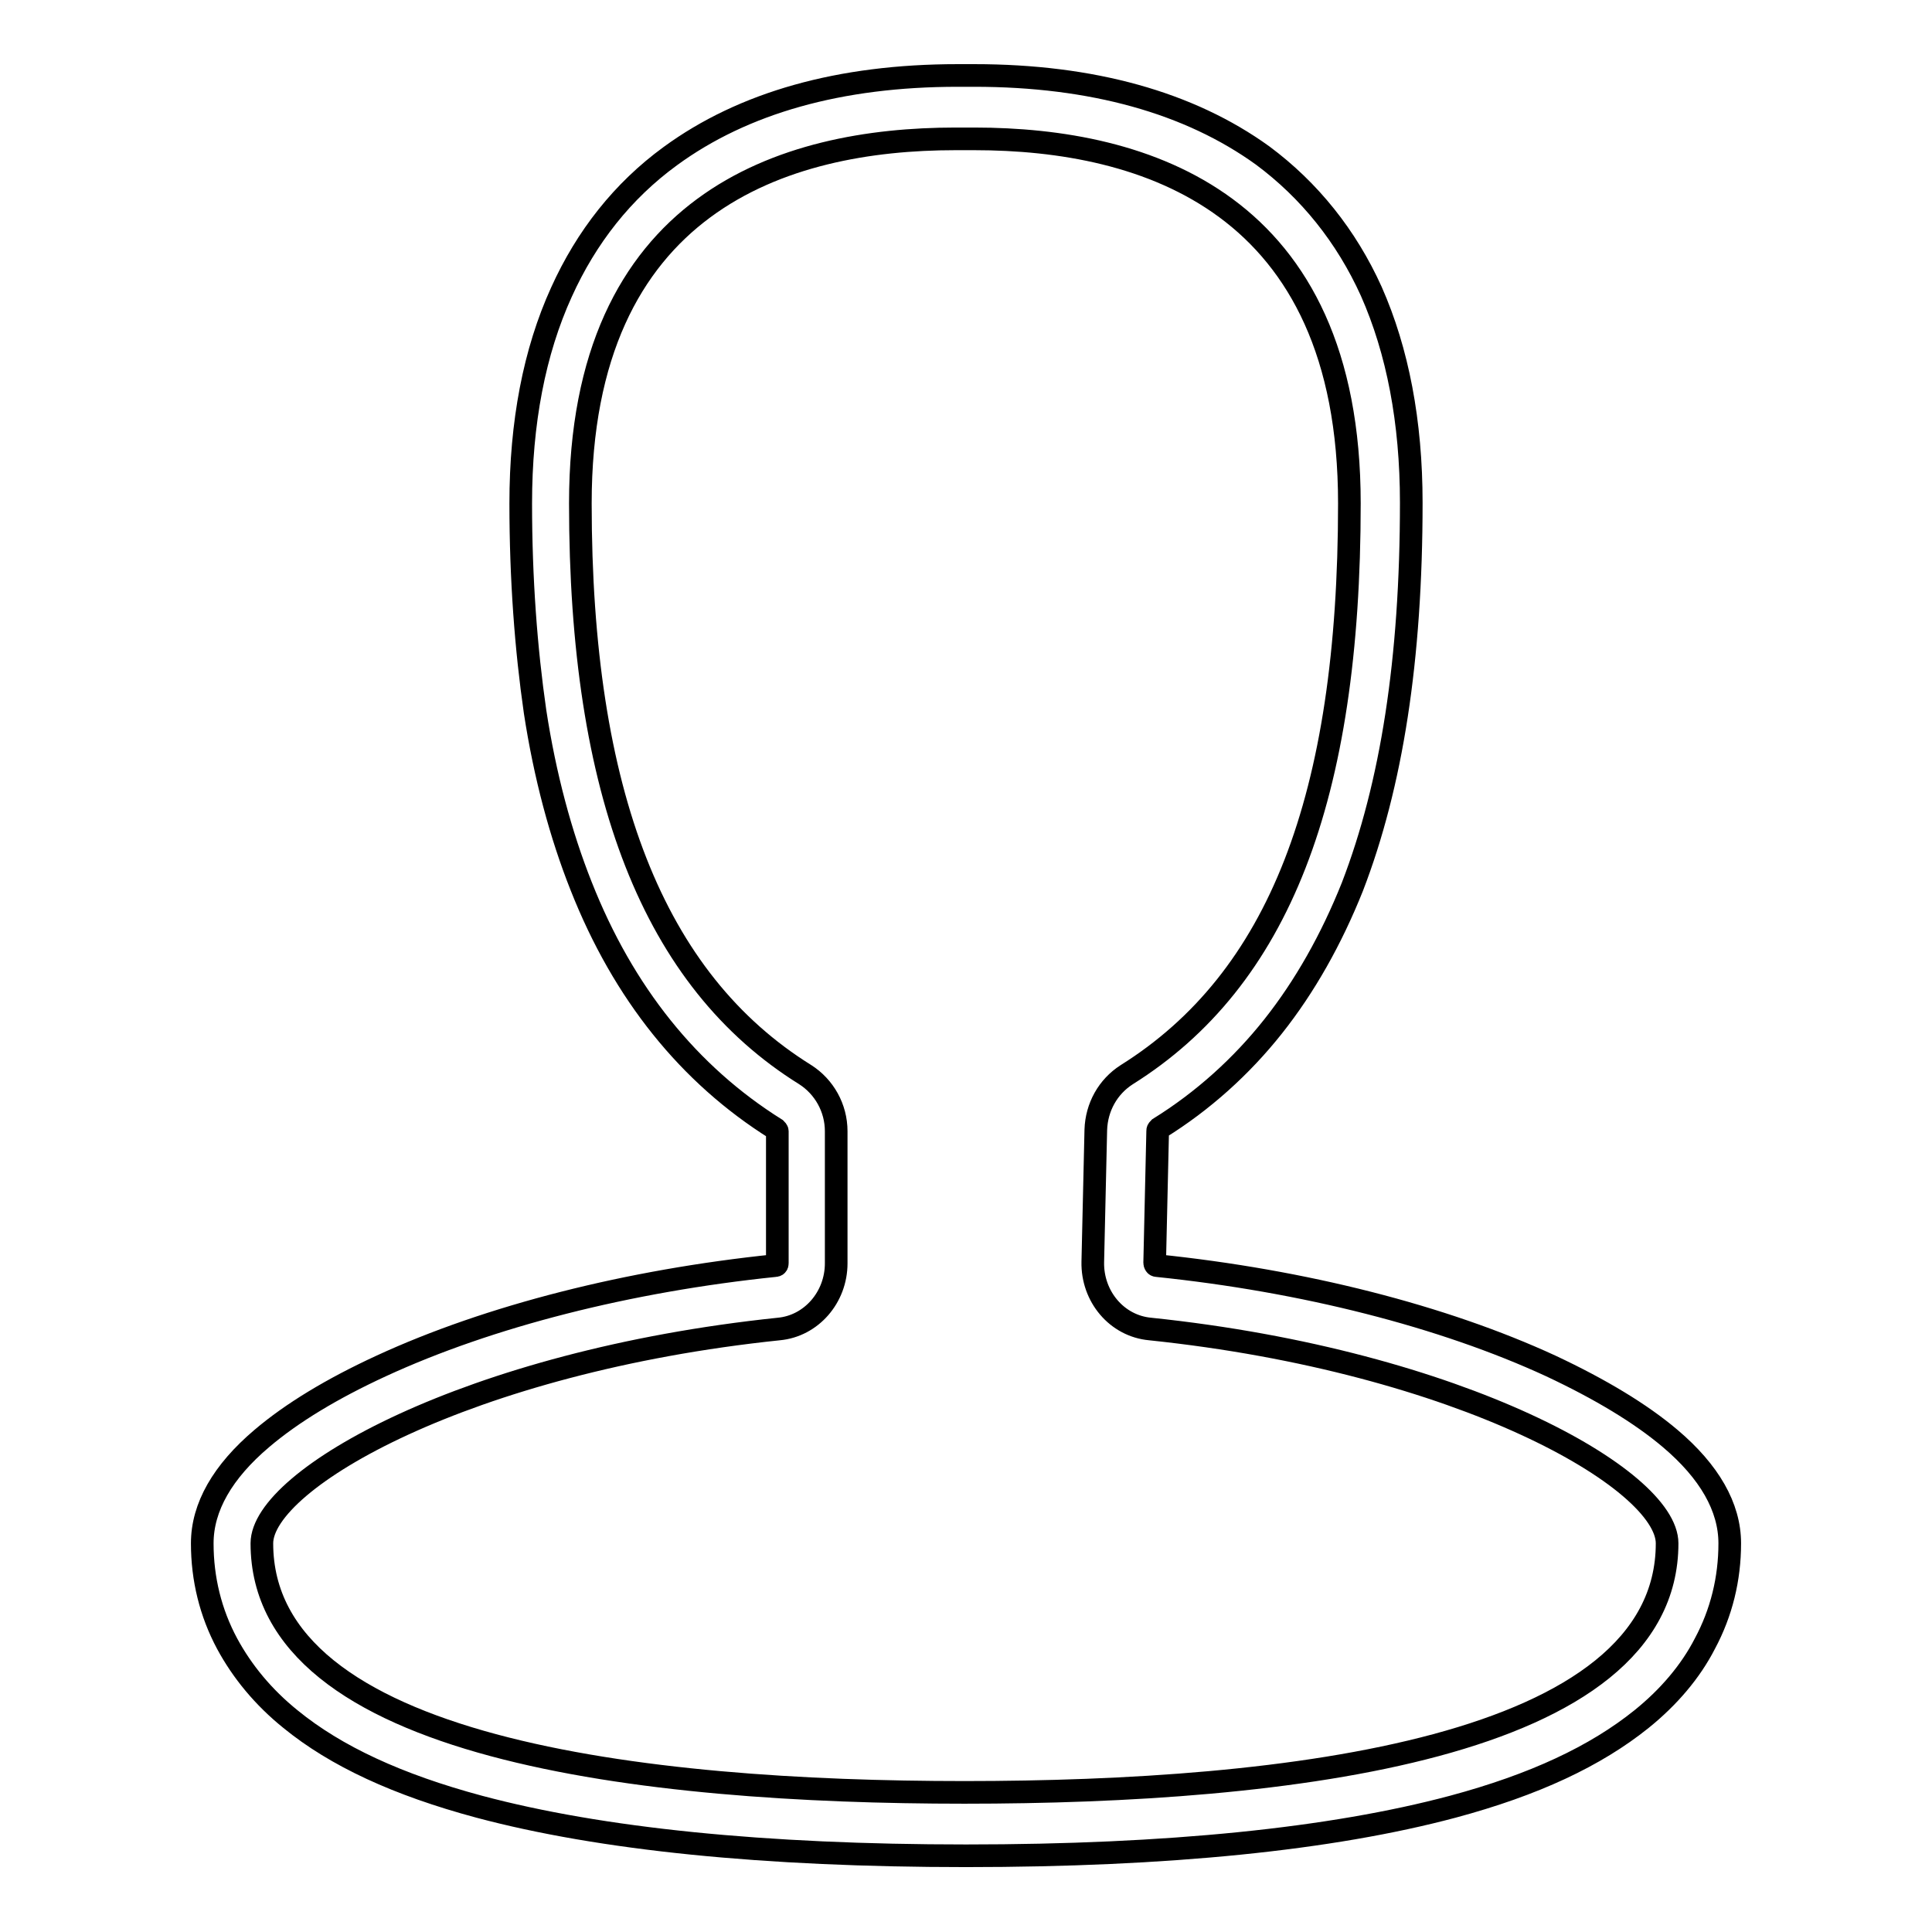 <?xml version="1.0" encoding="utf-8"?>
<!-- Svg Vector Icons : http://www.onlinewebfonts.com/icon -->
<!DOCTYPE svg PUBLIC "-//W3C//DTD SVG 1.1//EN" "http://www.w3.org/Graphics/SVG/1.1/DTD/svg11.dtd">
<svg version="1.1" xmlns="http://www.w3.org/2000/svg" xmlns:xlink="http://www.w3.org/1999/xlink" x="0px" y="0px" viewBox="0 0 256 256" enable-background="new 0 0 256 256" xml:space="preserve">
<g> <path stroke-width="3" fill-opacity="0" stroke="#000000"  d="M129.1,18.4c22.7,0,49.7,8.4,49.7,48.3c0,39.1-9.4,63.1-29.5,75.7c-2.5,1.6-4,4.3-4.1,7.3l-0.4,17.5 c-0.1,4.6,3.2,8.5,7.6,8.9c41.2,4.3,68.5,19.9,68.5,28.4c0,27.3-50.6,33-93.1,33c-42.4,0-93.1-5.7-93.1-33 c0-8.5,27.3-24.1,68.5-28.4c4.3-0.4,7.6-4.2,7.6-8.7v-17.5c0-3.1-1.6-5.9-4.1-7.5c-20.1-12.5-29.8-37.3-29.8-75.7 c0-39.9,27-48.3,49.7-48.3L129.1,18.4 M129.1,10h-2.2c-15.6,0-28.4,3.6-38.1,10.7c-6.3,4.6-11.1,10.7-14.4,18 C70.8,46.6,69,56,69,66.7c0,10,0.7,19.3,1.9,27.6c1.3,8.5,3.4,16.3,6.1,23.1c5.6,14.2,14.3,25,25.8,32.2l0,0l0,0 c0.1,0.1,0.2,0.2,0.2,0.3v17.5c0,0.2-0.1,0.3-0.3,0.3c-19.4,2-37.9,6.7-52.2,13.3c-6.5,3-11.8,6.2-15.8,9.6 c-5.2,4.4-7.9,9.1-7.9,13.9c0,4.7,1.1,9.2,3.3,13.3c2,3.7,4.8,7.1,8.4,10c6,4.9,14.2,8.7,25,11.6c16.1,4.3,37.8,6.5,64.5,6.5 c26.7,0,48.4-2.2,64.5-6.5c10.8-2.9,18.9-6.7,25-11.6c3.6-2.9,6.5-6.3,8.4-10c2.2-4.1,3.3-8.6,3.3-13.3c0-4.8-2.7-9.5-7.9-13.9 c-3.9-3.3-9.2-6.5-15.8-9.6c-14.3-6.6-32.8-11.3-52.2-13.3c-0.2,0-0.3-0.2-0.3-0.4l0.4-17.5c0-0.1,0.1-0.2,0.2-0.3 c5.8-3.6,10.9-8.2,15.1-13.5c4.2-5.3,7.7-11.5,10.5-18.5c5.2-13.5,7.8-30.1,7.8-50.9c0-10.7-1.8-20.1-5.3-28 c-3.3-7.3-8.2-13.4-14.4-18C157.6,13.6,144.7,10,129.1,10L129.1,10z"/></g>
</svg>